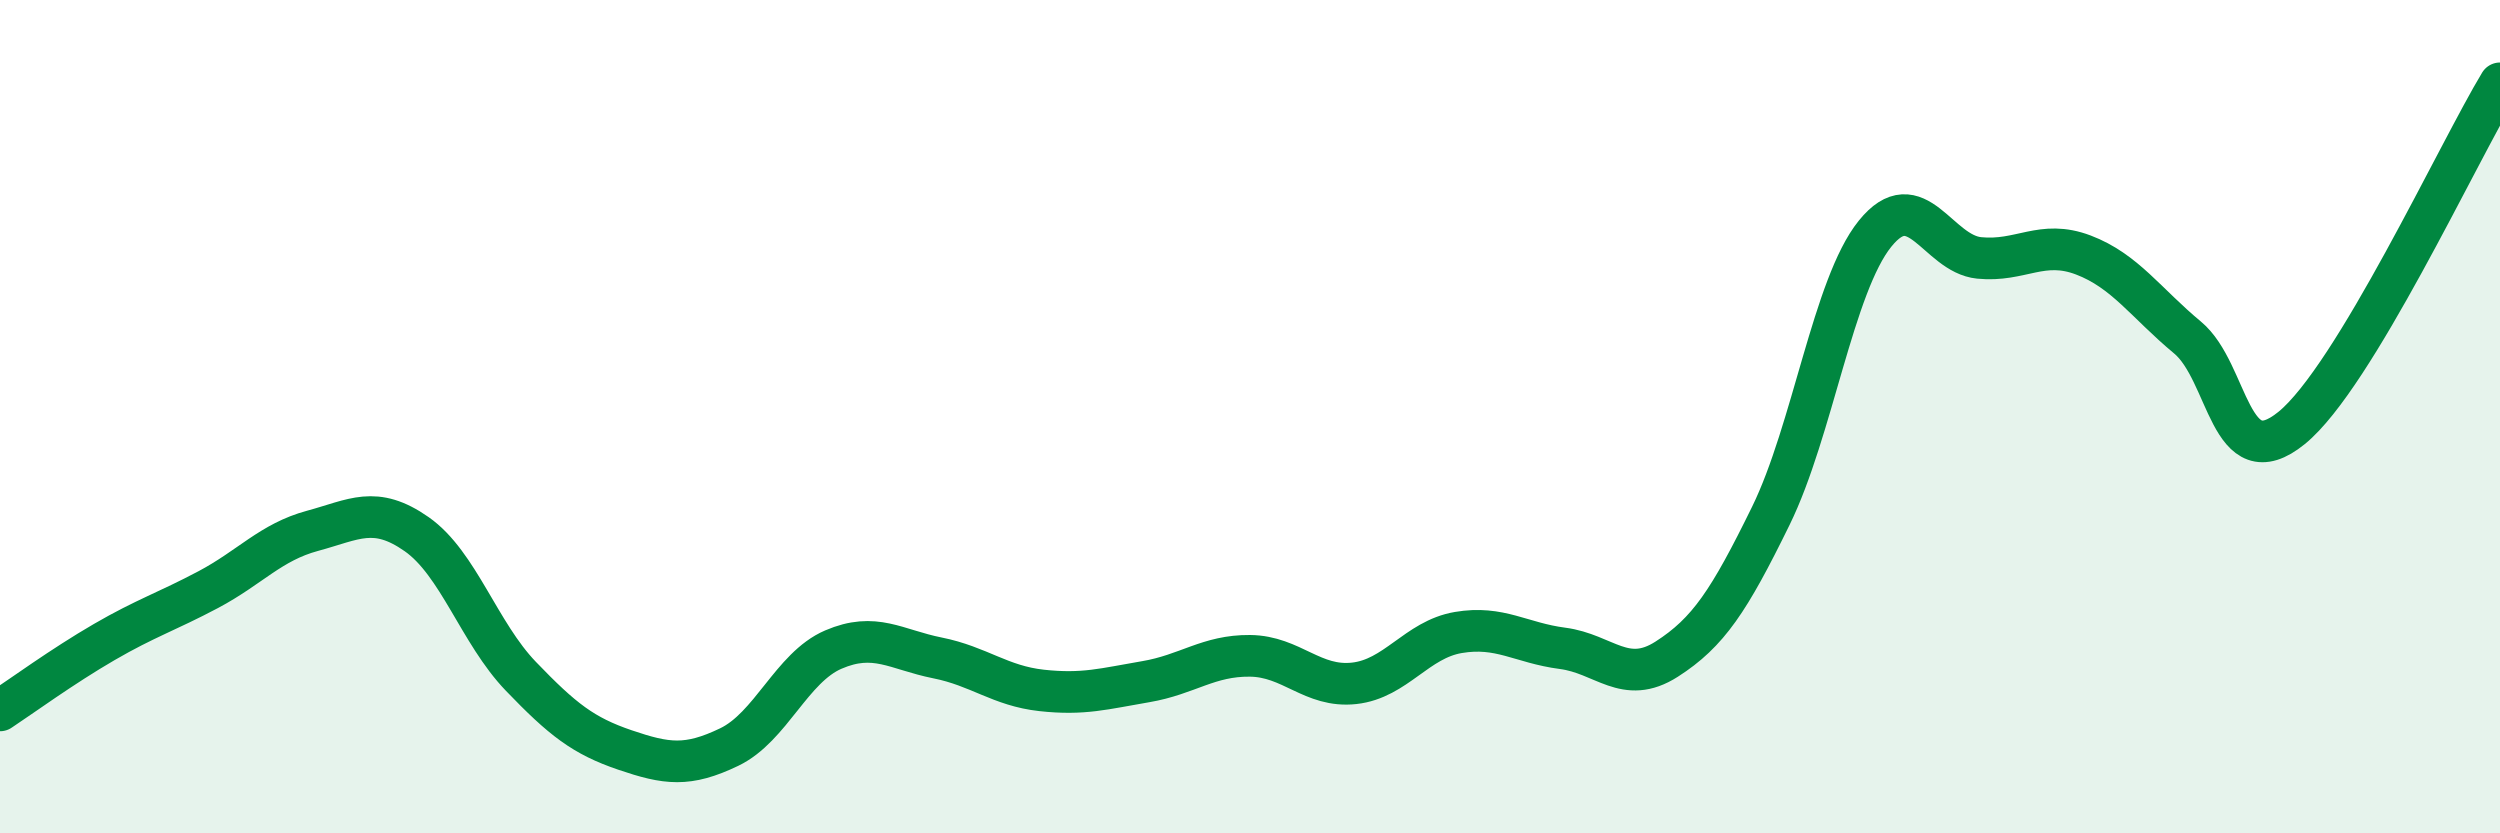 
    <svg width="60" height="20" viewBox="0 0 60 20" xmlns="http://www.w3.org/2000/svg">
      <path
        d="M 0,17.05 C 0.5,16.72 1.5,15.99 2.5,15.41 C 3.5,14.83 4,14.68 5,14.15 C 6,13.62 6.5,13.01 7.5,12.74 C 8.5,12.47 9,12.12 10,12.82 C 11,13.52 11.5,15.19 12.5,16.23 C 13.5,17.27 14,17.66 15,18 C 16,18.34 16.5,18.41 17.5,17.93 C 18.5,17.45 19,16.02 20,15.59 C 21,15.16 21.5,15.59 22.5,15.79 C 23.5,15.99 24,16.46 25,16.57 C 26,16.68 26.5,16.53 27.5,16.36 C 28.5,16.19 29,15.73 30,15.74 C 31,15.75 31.5,16.51 32.5,16.4 C 33.5,16.29 34,15.35 35,15.18 C 36,15.01 36.5,15.43 37.5,15.56 C 38.5,15.69 39,16.46 40,15.82 C 41,15.18 41.5,14.42 42.5,12.38 C 43.5,10.34 44,6.85 45,5.61 C 46,4.37 46.5,6.09 47.5,6.19 C 48.5,6.29 49,5.74 50,6.12 C 51,6.5 51.5,7.27 52.5,8.1 C 53.5,8.93 53.5,11.49 55,10.27 C 56.5,9.05 59,3.65 60,2L60 20L0 20Z"
        fill="#008740"
        opacity="0.1"
        stroke-linecap="round"
        stroke-linejoin="round"
      />
      <path
        d="M 0,17.05 C 0.5,16.72 1.5,15.99 2.5,15.41 C 3.5,14.83 4,14.68 5,14.15 C 6,13.62 6.5,13.01 7.5,12.74 C 8.5,12.47 9,12.12 10,12.82 C 11,13.52 11.5,15.19 12.5,16.23 C 13.5,17.27 14,17.66 15,18 C 16,18.34 16.5,18.41 17.5,17.93 C 18.5,17.45 19,16.02 20,15.59 C 21,15.16 21.5,15.59 22.5,15.79 C 23.5,15.99 24,16.46 25,16.57 C 26,16.68 26.5,16.53 27.5,16.36 C 28.5,16.19 29,15.73 30,15.74 C 31,15.75 31.5,16.51 32.5,16.4 C 33.5,16.29 34,15.35 35,15.18 C 36,15.01 36.5,15.43 37.5,15.56 C 38.5,15.69 39,16.46 40,15.82 C 41,15.18 41.5,14.42 42.5,12.38 C 43.5,10.34 44,6.85 45,5.61 C 46,4.37 46.5,6.09 47.5,6.19 C 48.5,6.29 49,5.74 50,6.12 C 51,6.5 51.5,7.27 52.5,8.1 C 53.5,8.93 53.5,11.49 55,10.27 C 56.5,9.05 59,3.65 60,2"
        stroke="#008740"
        stroke-width="1"
        fill="none"
        stroke-linecap="round"
        stroke-linejoin="round"
      />
    </svg>
  